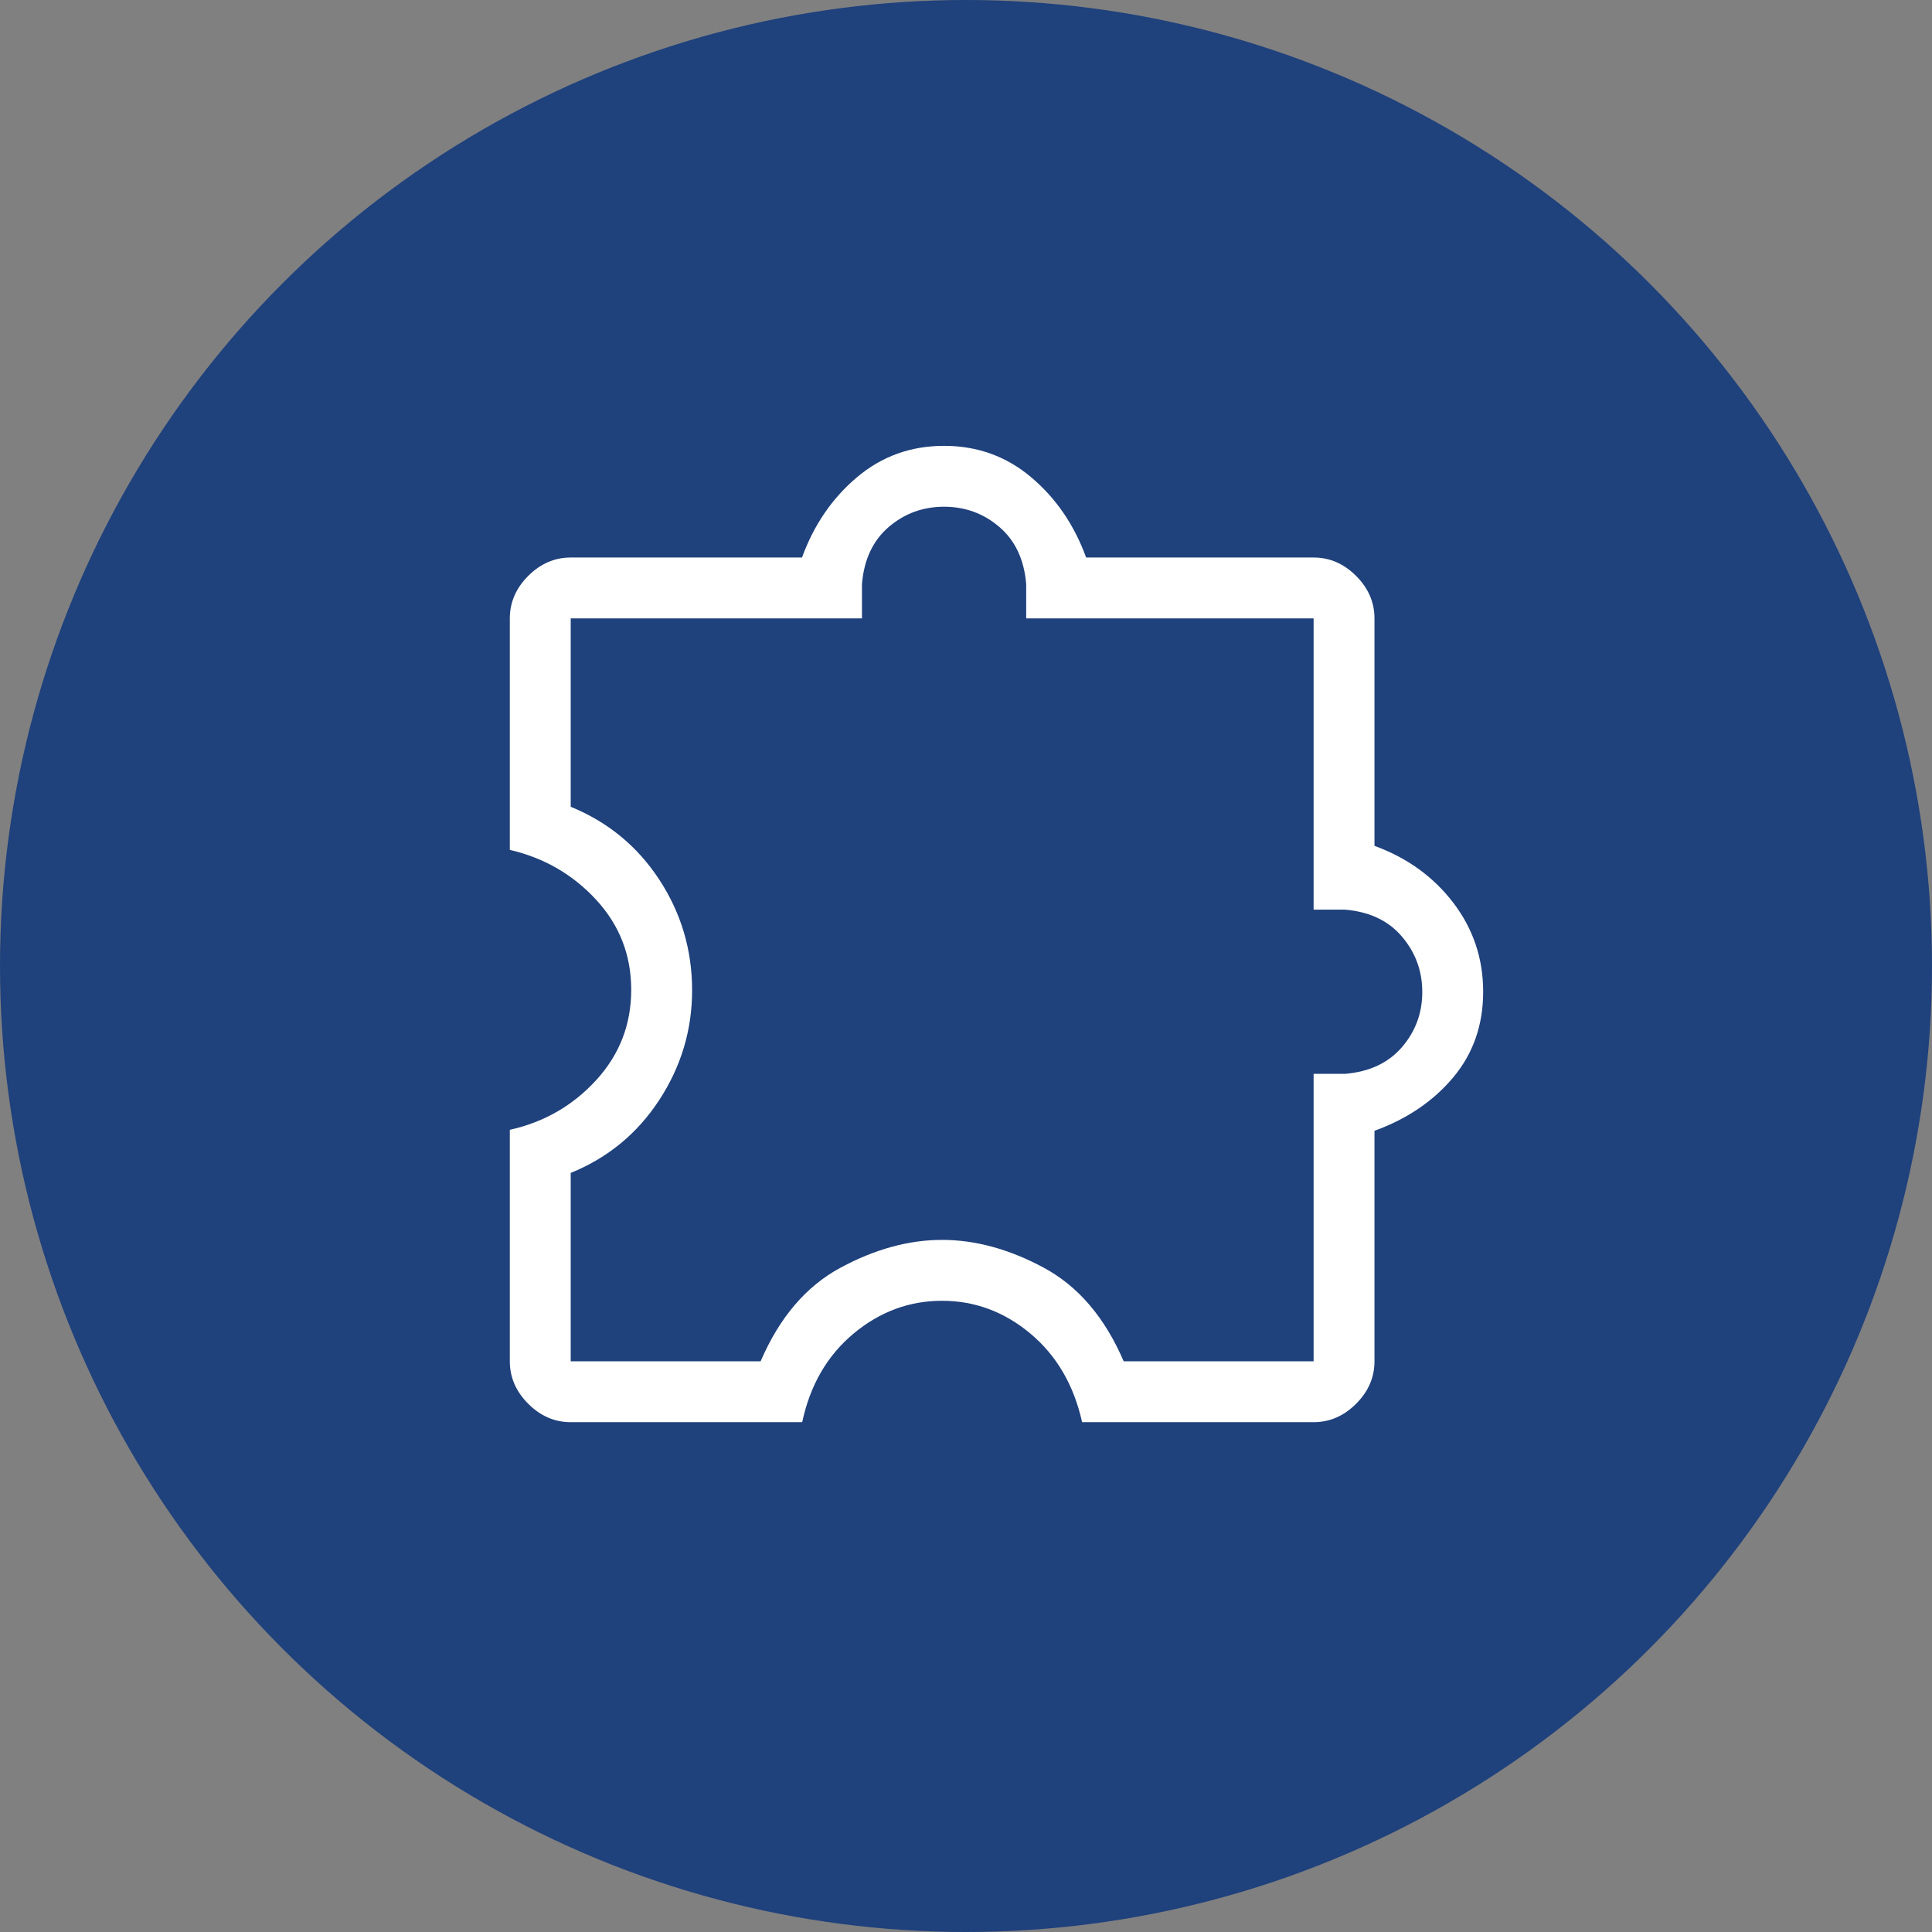 <?xml version="1.0" encoding="UTF-8"?> <svg xmlns="http://www.w3.org/2000/svg" width="60" height="60" viewBox="0 0 60 60" fill="none"><rect x="0" y="0" width="60" height="60" fill="#808080" stroke="none"/><circle cx="30" cy="30" r="30" fill="#1F417C"></circle><mask id="mask0_6_351" style="mask-type:alpha" maskUnits="userSpaceOnUse" x="10" y="10" width="40" height="40"><rect x="10" y="10" width="40" height="40" fill="#D9D9D9"></rect></mask><g mask="url(#mask0_6_351)"><path d="M24.913 44.167H17.724C17.225 44.167 16.785 43.976 16.404 43.595C16.024 43.215 15.833 42.775 15.833 42.276V35.087C16.895 34.851 17.789 34.337 18.515 33.545C19.24 32.752 19.603 31.817 19.603 30.74C19.603 29.663 19.24 28.731 18.515 27.944C17.789 27.157 16.895 26.64 15.833 26.394V19.205C15.833 18.706 16.024 18.266 16.404 17.885C16.785 17.505 17.225 17.314 17.724 17.314H24.907C25.277 16.299 25.847 15.467 26.617 14.819C27.387 14.17 28.288 13.846 29.319 13.846C30.35 13.846 31.25 14.17 32.021 14.819C32.791 15.467 33.361 16.299 33.731 17.314H40.795C41.294 17.314 41.734 17.505 42.115 17.885C42.495 18.266 42.686 18.706 42.686 19.205V26.269C43.701 26.639 44.517 27.229 45.135 28.038C45.752 28.848 46.061 29.769 46.061 30.8C46.061 31.831 45.752 32.716 45.135 33.455C44.517 34.194 43.701 34.749 42.686 35.118V42.276C42.686 42.775 42.495 43.215 42.115 43.595C41.734 43.976 41.294 44.167 40.795 44.167H33.606C33.349 43.015 32.815 42.099 32.003 41.418C31.19 40.738 30.275 40.397 29.256 40.397C28.237 40.397 27.32 40.738 26.505 41.418C25.69 42.099 25.159 43.015 24.913 44.167ZM17.724 42.276H23.622C24.209 40.912 25.037 39.943 26.104 39.369C27.171 38.794 28.222 38.506 29.258 38.506C30.293 38.506 31.345 38.794 32.413 39.369C33.482 39.943 34.31 40.912 34.897 42.276H40.795V33.349H41.772C42.531 33.285 43.12 33.008 43.54 32.519C43.96 32.03 44.17 31.459 44.17 30.808C44.17 30.156 43.96 29.583 43.54 29.088C43.12 28.593 42.531 28.314 41.772 28.25H40.795V19.205H31.869V18.135C31.805 17.376 31.528 16.787 31.038 16.367C30.549 15.947 29.976 15.737 29.319 15.737C28.662 15.737 28.089 15.947 27.599 16.367C27.11 16.787 26.833 17.376 26.769 18.135V19.205H17.724V25.055C18.88 25.528 19.797 26.283 20.476 27.32C21.154 28.357 21.494 29.502 21.494 30.755C21.494 31.986 21.153 33.122 20.473 34.163C19.792 35.204 18.876 35.958 17.724 36.426V42.276Z" fill="white"></path></g></svg> 